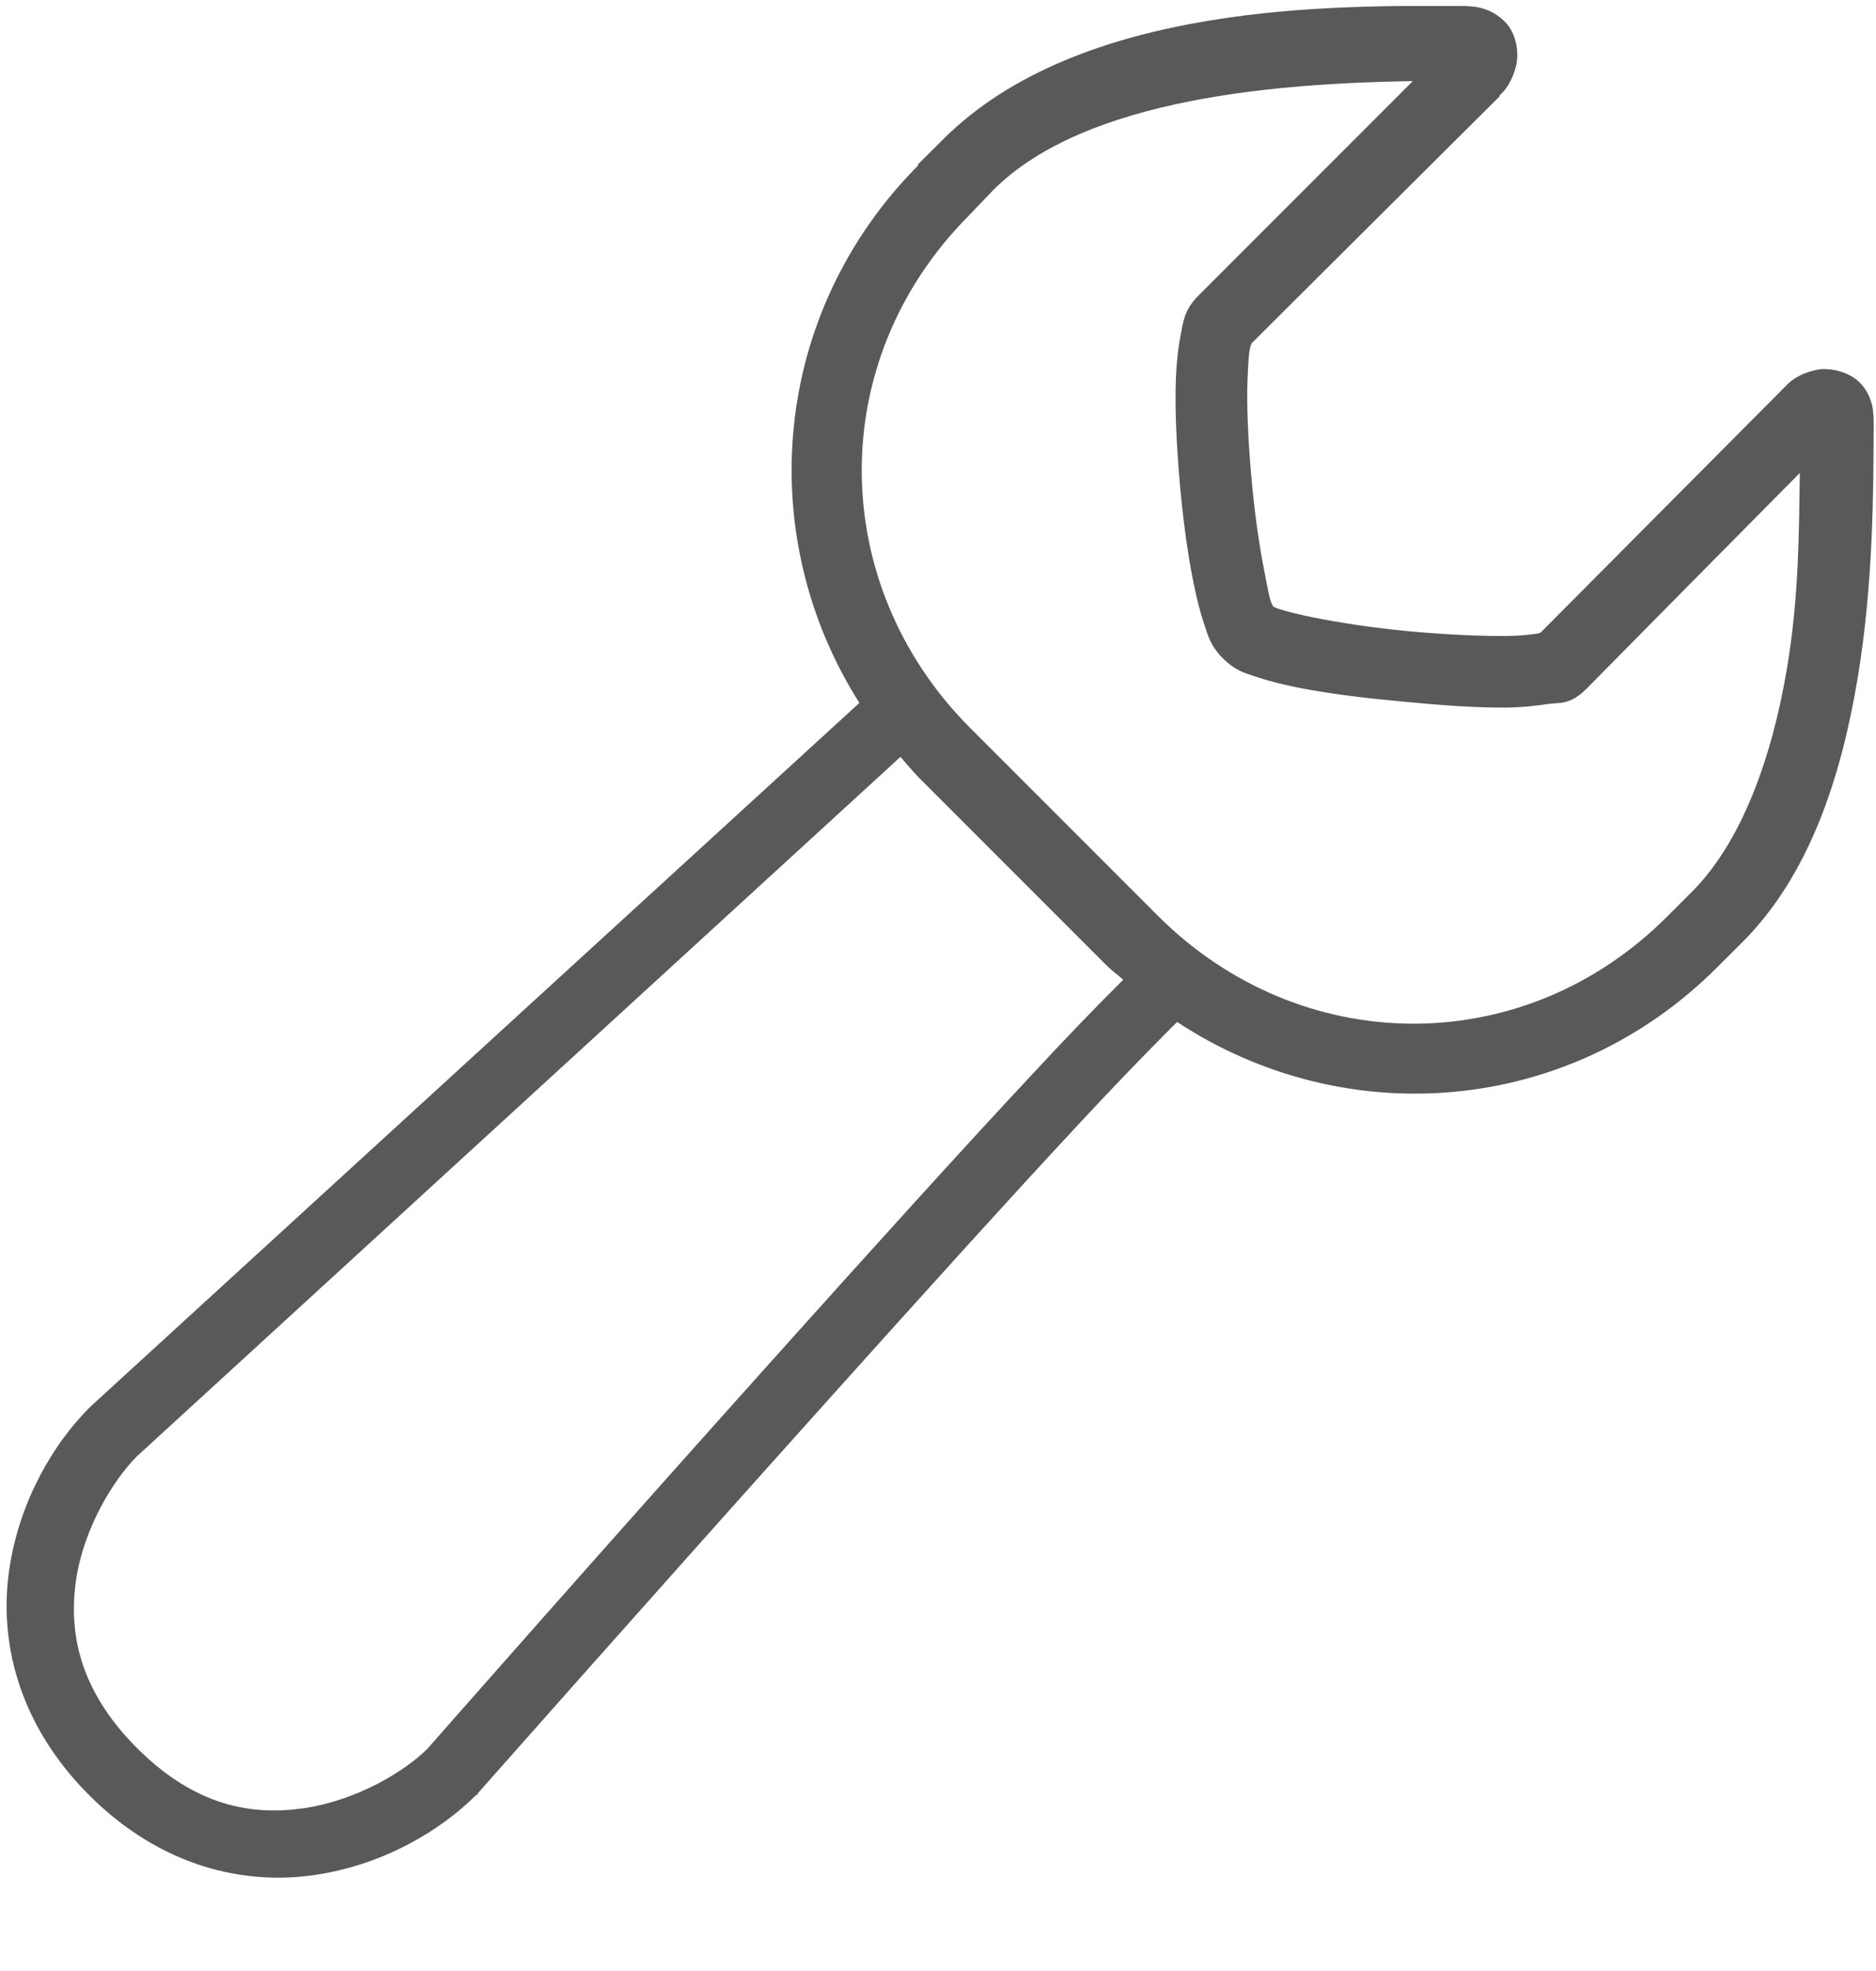 <svg width="20" height="21" viewBox="0 0 20 21" fill="none" xmlns="http://www.w3.org/2000/svg">
<g clip-path="url(#clip0_10435_3722)">
<path d="M15.588 0.064C14.27 0.059 11.522 0.015 10.05 1.489L9.787 1.751V1.764C8.216 3.346 8.033 5.712 9.162 7.489L0.962 14.989L0.95 15.001C0.591 15.361 0.212 15.964 0.1 16.714C-0.013 17.464 0.181 18.357 0.95 19.126C1.719 19.895 2.612 20.089 3.362 19.976C4.112 19.864 4.716 19.485 5.075 19.126H5.088V19.114C5.088 19.114 6.97 16.984 8.875 14.864C9.828 13.803 10.781 12.748 11.512 11.964C11.878 11.571 12.194 11.245 12.412 11.026C12.473 10.965 12.505 10.931 12.55 10.889C14.328 12.06 16.719 11.898 18.312 10.301L18.575 10.039C19.294 9.321 19.627 8.273 19.8 7.251C19.973 6.229 19.972 5.22 19.975 4.551C19.977 4.398 19.973 4.248 19.85 4.101C19.727 3.954 19.495 3.915 19.375 3.939C19.134 3.987 19.038 4.114 19.038 4.114L19.025 4.126C19.025 4.126 16.738 6.425 16.425 6.739C16.413 6.746 16.409 6.748 16.387 6.751C16.316 6.762 16.203 6.775 16.062 6.776C15.783 6.779 15.398 6.76 15.025 6.726C14.652 6.692 14.277 6.634 13.988 6.576C13.842 6.546 13.72 6.515 13.637 6.489C13.608 6.479 13.591 6.473 13.575 6.464C13.566 6.45 13.558 6.435 13.55 6.414C13.523 6.334 13.503 6.204 13.475 6.064C13.419 5.782 13.369 5.417 13.338 5.051C13.306 4.685 13.289 4.315 13.3 4.039C13.306 3.9 13.311 3.787 13.325 3.714C13.333 3.678 13.345 3.657 13.35 3.651C13.697 3.304 15.975 1.039 15.975 1.039L15.988 1.026V1.014C15.988 1.014 16.106 0.929 16.163 0.701C16.191 0.587 16.181 0.365 16.038 0.226C15.894 0.087 15.739 0.064 15.588 0.064ZM15.062 0.864C14.566 1.36 13.027 2.9 12.775 3.151C12.625 3.301 12.614 3.429 12.588 3.564C12.561 3.698 12.544 3.85 12.537 4.014C12.523 4.34 12.542 4.723 12.575 5.114C12.608 5.504 12.659 5.892 12.725 6.214C12.758 6.375 12.795 6.525 12.838 6.651C12.88 6.778 12.906 6.882 13.037 7.014C13.172 7.148 13.272 7.171 13.4 7.214C13.528 7.256 13.673 7.293 13.838 7.326C14.166 7.392 14.567 7.439 14.963 7.476C15.358 7.514 15.741 7.542 16.062 7.539C16.223 7.537 16.373 7.52 16.5 7.501C16.627 7.482 16.734 7.517 16.913 7.339C17.109 7.14 18.68 5.55 19.188 5.039C19.178 5.662 19.18 6.36 19.05 7.126C18.891 8.07 18.569 8.97 18.038 9.501L17.775 9.764C16.23 11.31 13.852 11.27 12.338 9.751L10.338 7.751C8.825 6.231 8.786 3.85 10.325 2.301L10.588 2.026C11.583 1.029 13.684 0.887 15.062 0.864ZM9.6 8.064C9.666 8.139 9.728 8.217 9.8 8.289L11.8 10.289C11.855 10.343 11.917 10.387 11.975 10.439C11.947 10.467 11.931 10.482 11.9 10.514C11.669 10.743 11.356 11.068 10.988 11.464C10.25 12.254 9.291 13.314 8.338 14.376C6.436 16.493 4.573 18.614 4.562 18.626L4.55 18.639C4.306 18.878 3.806 19.179 3.25 19.264C2.688 19.348 2.083 19.246 1.462 18.626C0.842 18.006 0.728 17.39 0.812 16.826C0.897 16.27 1.211 15.77 1.45 15.526L1.462 15.514L9.6 8.064Z" fill="#595959"/>
</g>
<defs>
<clipPath id="clip0_10435_3722">
<rect width="20" height="20" fill="white" transform="translate(0 0.064)"/>
</clipPath>
</defs>
</svg>
